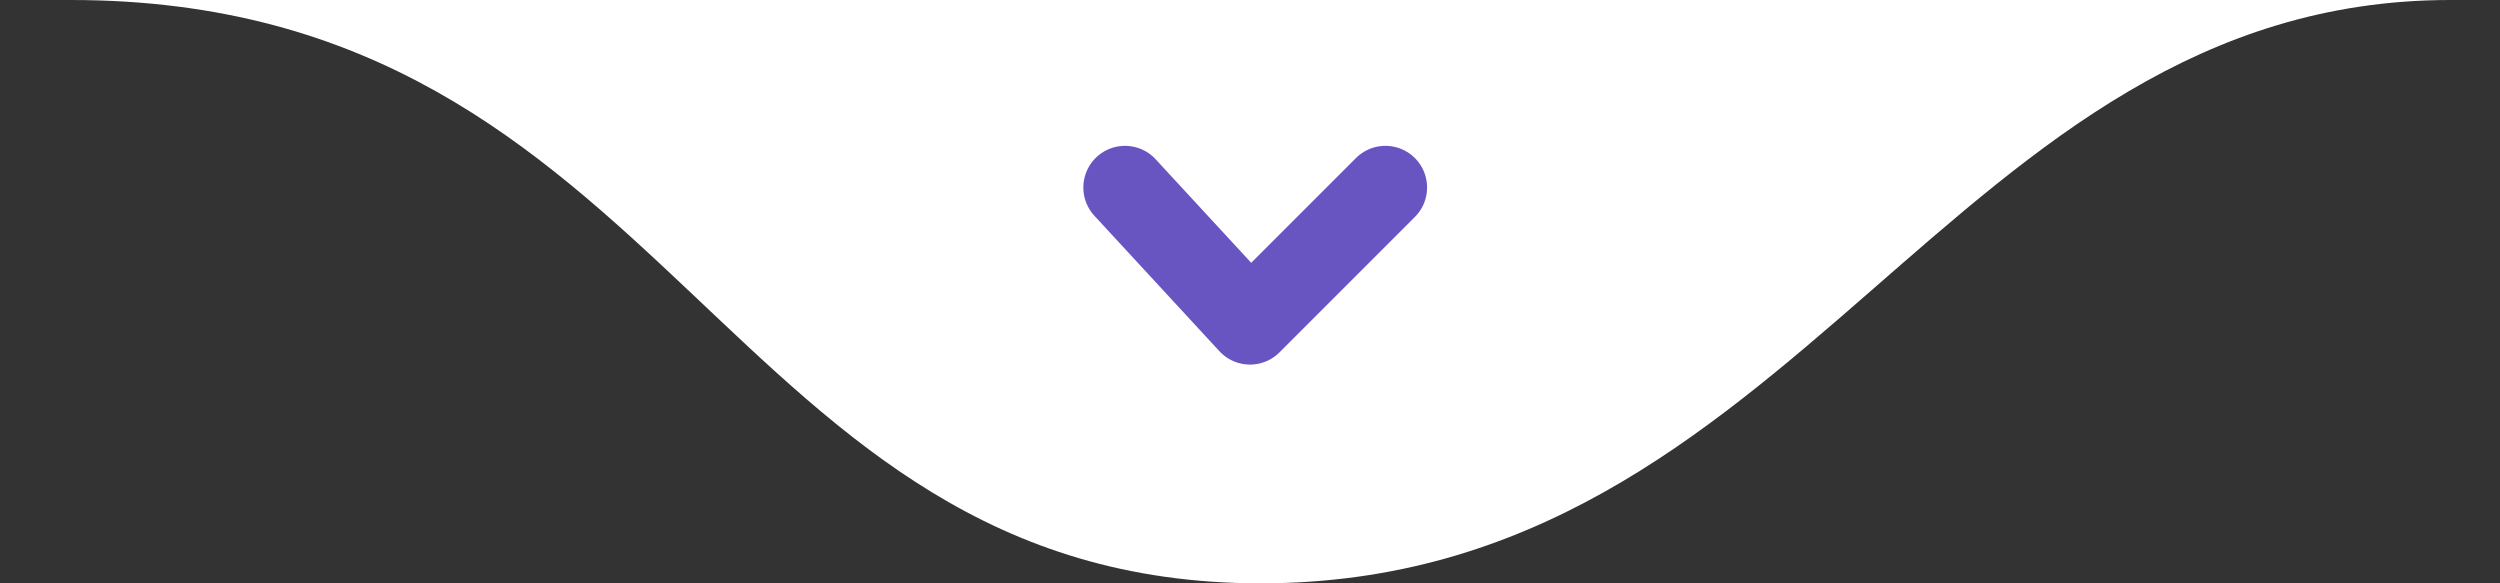<svg xmlns="http://www.w3.org/2000/svg" width="120" height="28" viewBox="0 0 120 28" fill="none"><rect x="0" y="0" width="120" height="28" fill="#333333" stroke="none"/><g id="Group 2"><path id="shape" d="M60.507 28C34.574 28 32.413 0 3.393 8.27651e-05C-17.917 -7.11974e-05 66.651 2.86716e-05 103.554 7.22527e-05L117.621 8.27651e-05C93.54 3.13694e-05 86.44 28 60.507 28Z" fill="white"></path><path id="seta" d="M54 9L60 15.5L66.5 9" stroke="#6955C2" stroke-width="4" stroke-linecap="round" stroke-linejoin="round"></path></g></svg>